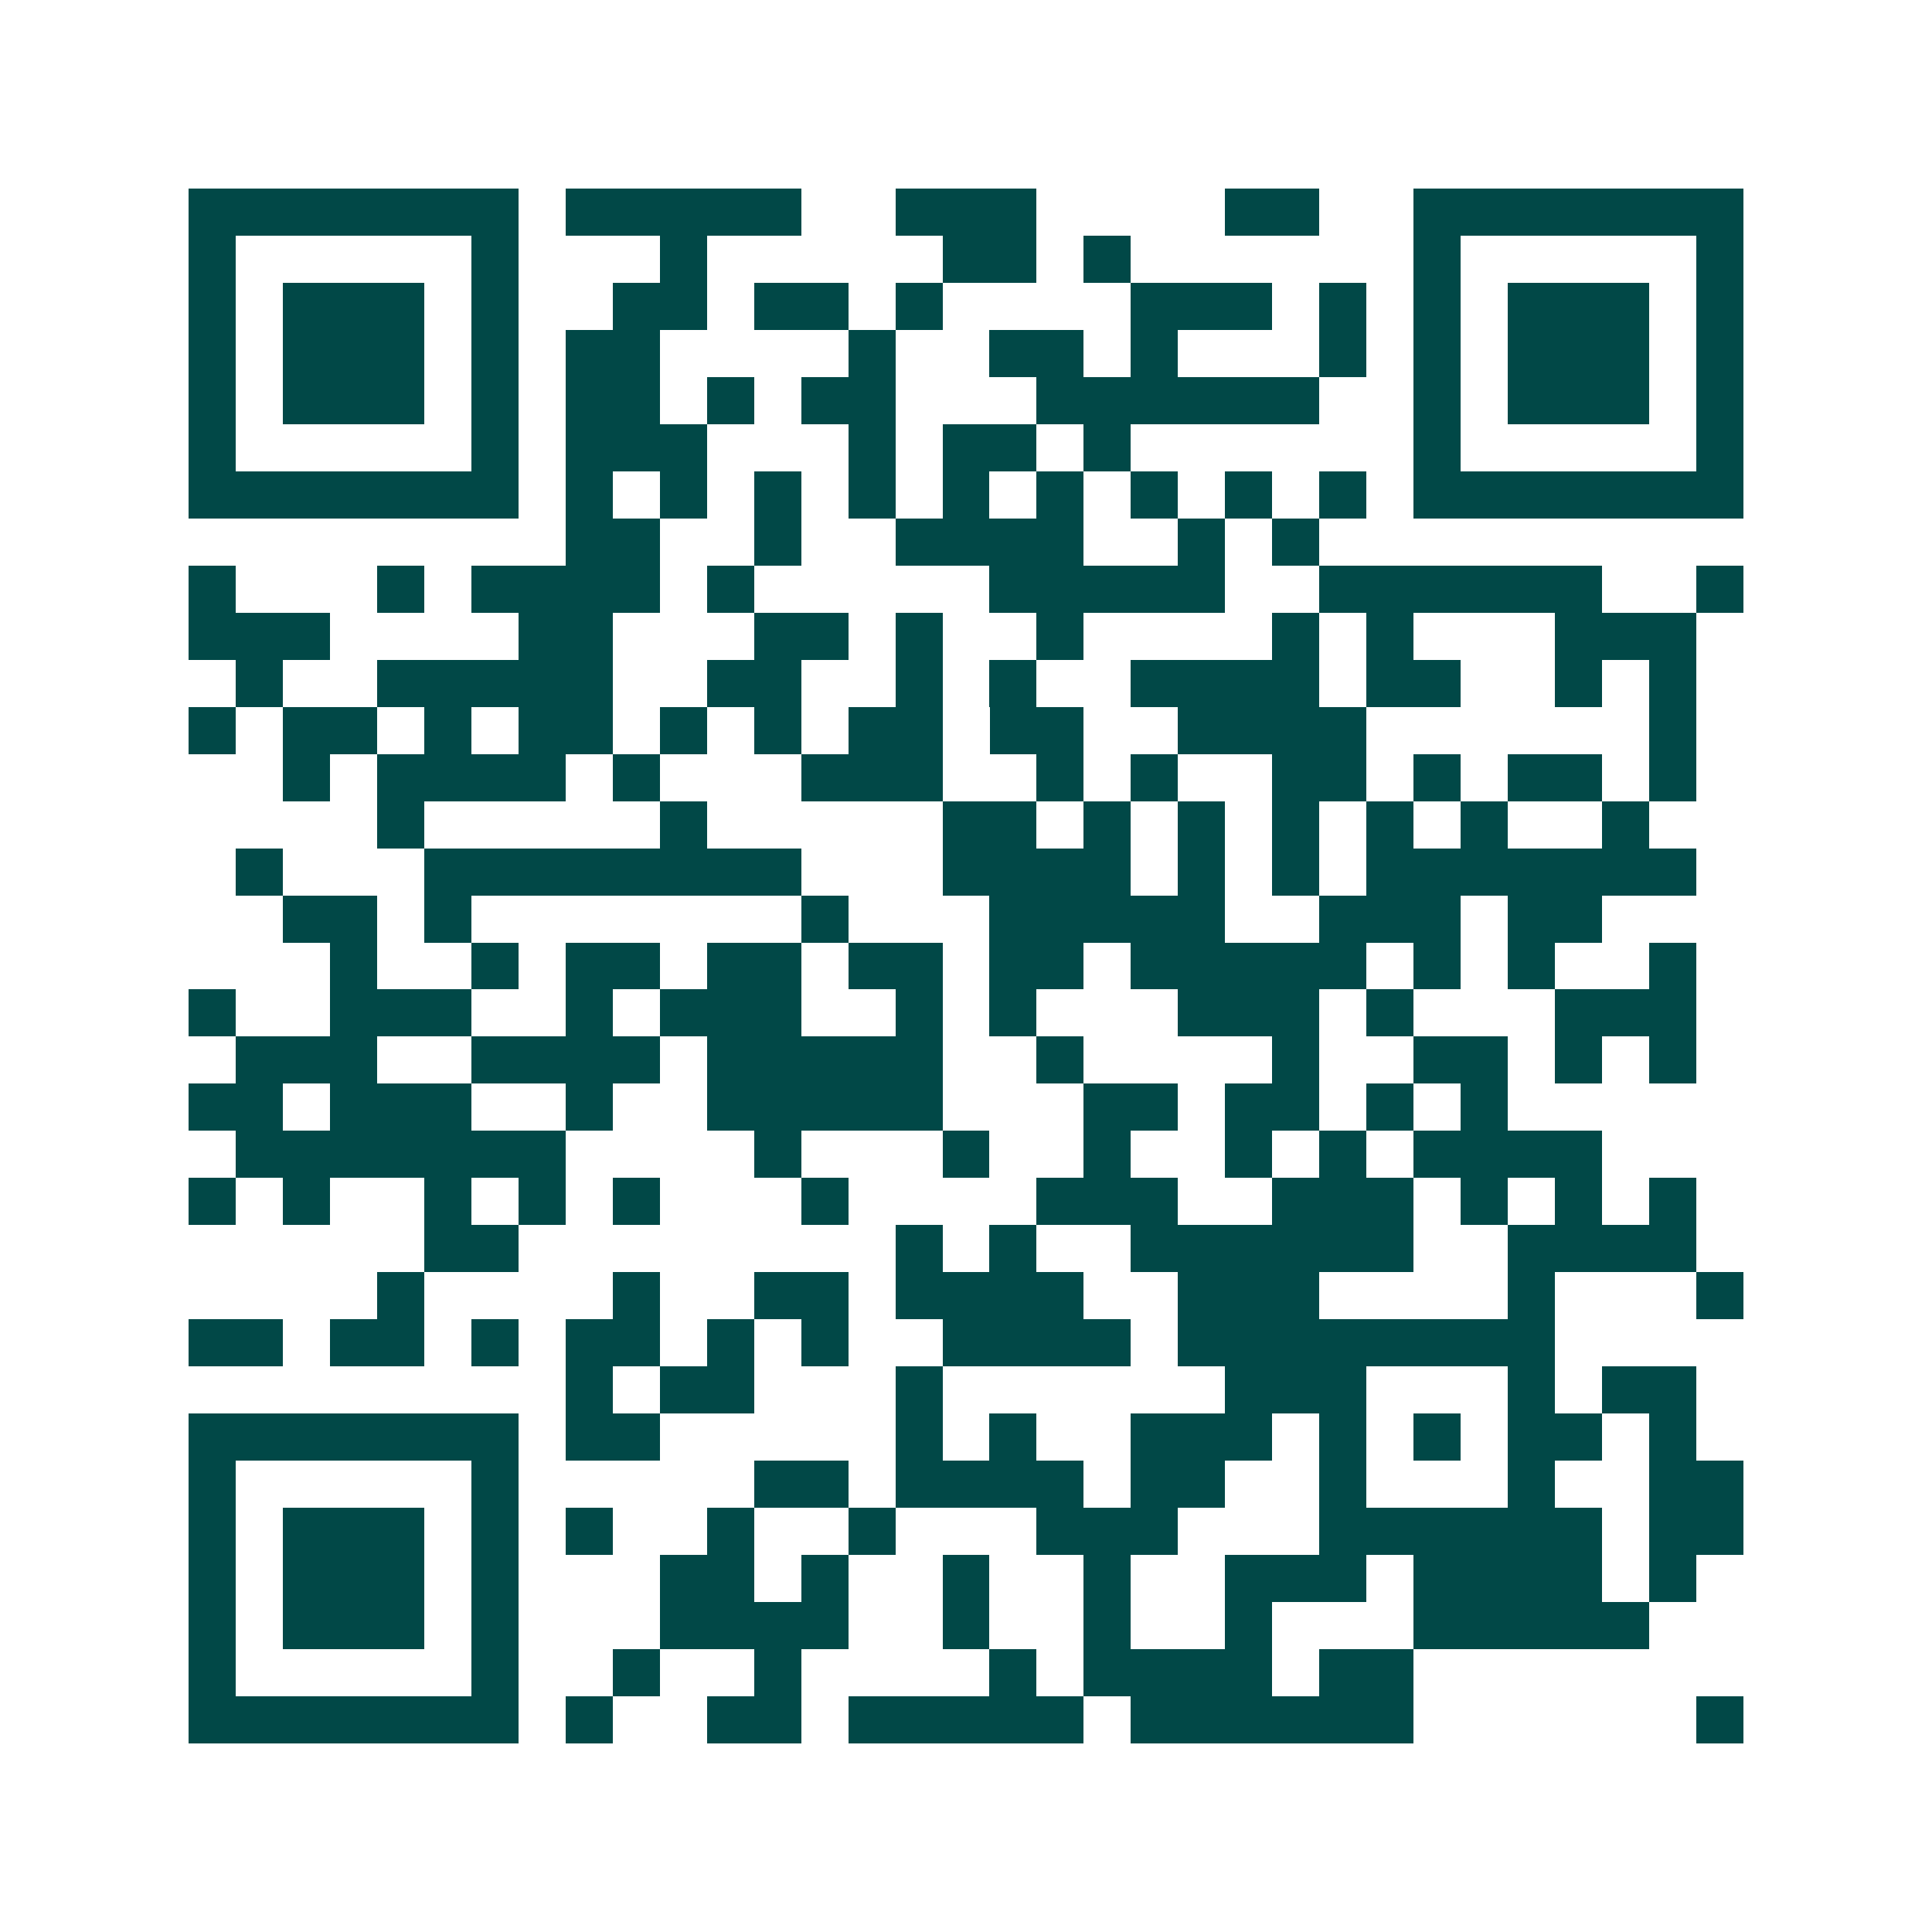 <svg xmlns="http://www.w3.org/2000/svg" width="200" height="200" viewBox="0 0 41 41" shape-rendering="crispEdges"><path fill="#ffffff" d="M0 0h41v41H0z"/><path stroke="#014847" d="M4 4.5h7m1 0h5m2 0h3m4 0h2m2 0h7M4 5.5h1m5 0h1m3 0h1m5 0h2m1 0h1m6 0h1m5 0h1M4 6.5h1m1 0h3m1 0h1m2 0h2m1 0h2m1 0h1m4 0h3m1 0h1m1 0h1m1 0h3m1 0h1M4 7.5h1m1 0h3m1 0h1m1 0h2m4 0h1m2 0h2m1 0h1m3 0h1m1 0h1m1 0h3m1 0h1M4 8.5h1m1 0h3m1 0h1m1 0h2m1 0h1m1 0h2m3 0h6m2 0h1m1 0h3m1 0h1M4 9.5h1m5 0h1m1 0h3m3 0h1m1 0h2m1 0h1m6 0h1m5 0h1M4 10.5h7m1 0h1m1 0h1m1 0h1m1 0h1m1 0h1m1 0h1m1 0h1m1 0h1m1 0h1m1 0h7M12 11.5h2m2 0h1m2 0h4m2 0h1m1 0h1M4 12.5h1m3 0h1m1 0h4m1 0h1m5 0h5m2 0h6m2 0h1M4 13.5h3m4 0h2m3 0h2m1 0h1m2 0h1m4 0h1m1 0h1m3 0h3M5 14.5h1m2 0h5m2 0h2m2 0h1m1 0h1m2 0h4m1 0h2m2 0h1m1 0h1M4 15.5h1m1 0h2m1 0h1m1 0h2m1 0h1m1 0h1m1 0h2m1 0h2m2 0h4m6 0h1M6 16.5h1m1 0h4m1 0h1m3 0h3m2 0h1m1 0h1m2 0h2m1 0h1m1 0h2m1 0h1M8 17.5h1m5 0h1m5 0h2m1 0h1m1 0h1m1 0h1m1 0h1m1 0h1m2 0h1M5 18.5h1m3 0h8m3 0h4m1 0h1m1 0h1m1 0h7M6 19.5h2m1 0h1m7 0h1m3 0h5m2 0h3m1 0h2M7 20.5h1m2 0h1m1 0h2m1 0h2m1 0h2m1 0h2m1 0h5m1 0h1m1 0h1m2 0h1M4 21.5h1m2 0h3m2 0h1m1 0h3m2 0h1m1 0h1m3 0h3m1 0h1m3 0h3M5 22.5h3m2 0h4m1 0h5m2 0h1m4 0h1m2 0h2m1 0h1m1 0h1M4 23.5h2m1 0h3m2 0h1m2 0h5m3 0h2m1 0h2m1 0h1m1 0h1M5 24.5h7m4 0h1m3 0h1m2 0h1m2 0h1m1 0h1m1 0h4M4 25.5h1m1 0h1m2 0h1m1 0h1m1 0h1m3 0h1m4 0h3m2 0h3m1 0h1m1 0h1m1 0h1M9 26.5h2m8 0h1m1 0h1m2 0h6m2 0h4M8 27.5h1m4 0h1m2 0h2m1 0h4m2 0h3m4 0h1m3 0h1M4 28.5h2m1 0h2m1 0h1m1 0h2m1 0h1m1 0h1m2 0h4m1 0h8M12 29.5h1m1 0h2m3 0h1m6 0h3m3 0h1m1 0h2M4 30.5h7m1 0h2m5 0h1m1 0h1m2 0h3m1 0h1m1 0h1m1 0h2m1 0h1M4 31.5h1m5 0h1m5 0h2m1 0h4m1 0h2m2 0h1m3 0h1m2 0h2M4 32.5h1m1 0h3m1 0h1m1 0h1m2 0h1m2 0h1m3 0h3m3 0h6m1 0h2M4 33.5h1m1 0h3m1 0h1m3 0h2m1 0h1m2 0h1m2 0h1m2 0h3m1 0h4m1 0h1M4 34.5h1m1 0h3m1 0h1m3 0h4m2 0h1m2 0h1m2 0h1m3 0h5M4 35.5h1m5 0h1m2 0h1m2 0h1m4 0h1m1 0h4m1 0h2M4 36.5h7m1 0h1m2 0h2m1 0h5m1 0h6m6 0h1"/></svg>
